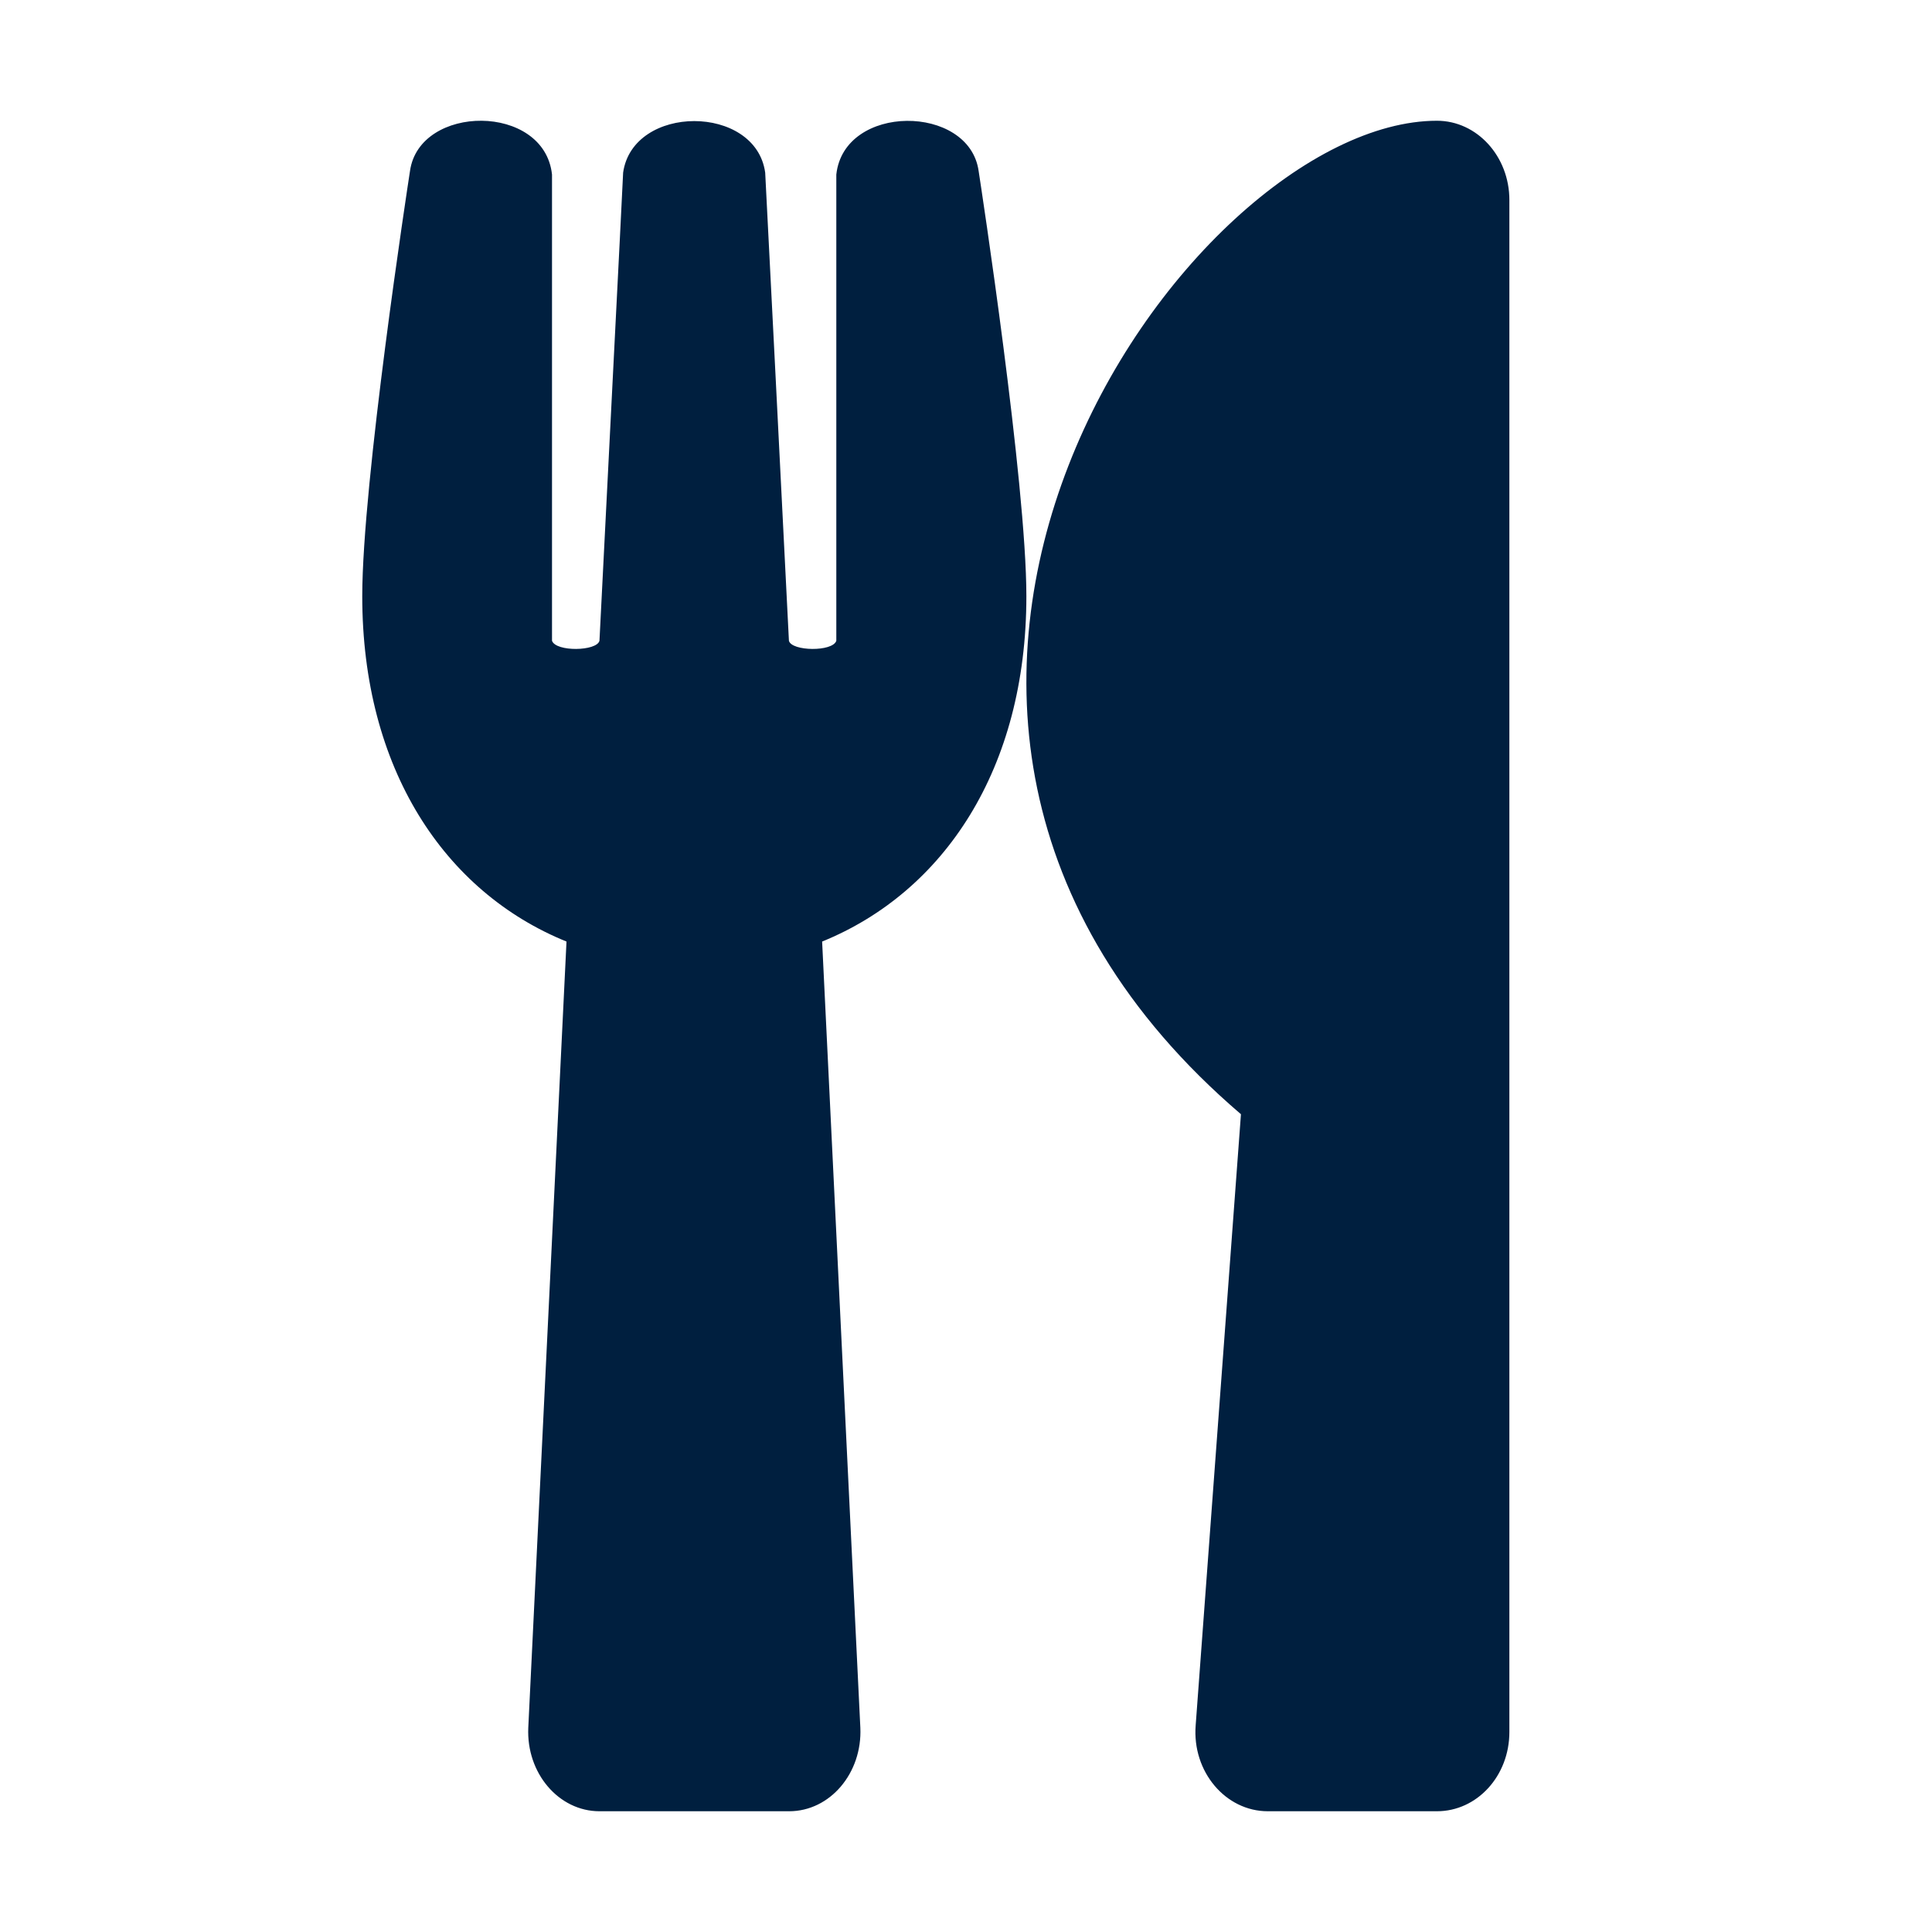 <svg xmlns="http://www.w3.org/2000/svg" width="32" height="32" viewBox="0 0 32 32">
  <path fill="#001F3F" d="M16.209,2.831 C16.249,3.088 17,7.999 17,9.875 C17,12.735 15.635,14.775 13.617,15.595 L14.25,28.616 C14.284,29.366 13.749,30 13.071,30 L9.929,30 C9.256,30 8.716,29.371 8.75,28.616 L9.383,15.595 C7.36,14.775 6,12.73 6,9.875 C6,7.994 6.751,3.088 6.791,2.831 C6.948,1.721 9.015,1.705 9.143,2.891 L9.143,10.613 C9.207,10.799 9.884,10.788 9.929,10.613 C9.997,9.23 10.317,3.001 10.321,2.859 C10.483,1.721 12.517,1.721 12.674,2.859 C12.683,3.006 12.998,9.23 13.067,10.613 C13.111,10.788 13.793,10.799 13.852,10.613 L13.852,2.891 C13.98,1.71 16.052,1.721 16.209,2.831 Z M20.554,18.455 C12.728,11.762 19.674,2 23.8,2 C24.465,2 25,2.591 25,3.312 L25,28.688 C25,29.415 24.465,30 23.8,30 L20.999,30 C20.299,30 19.744,29.344 19.804,28.578 L20.554,18.455 Z"/>
</svg>
